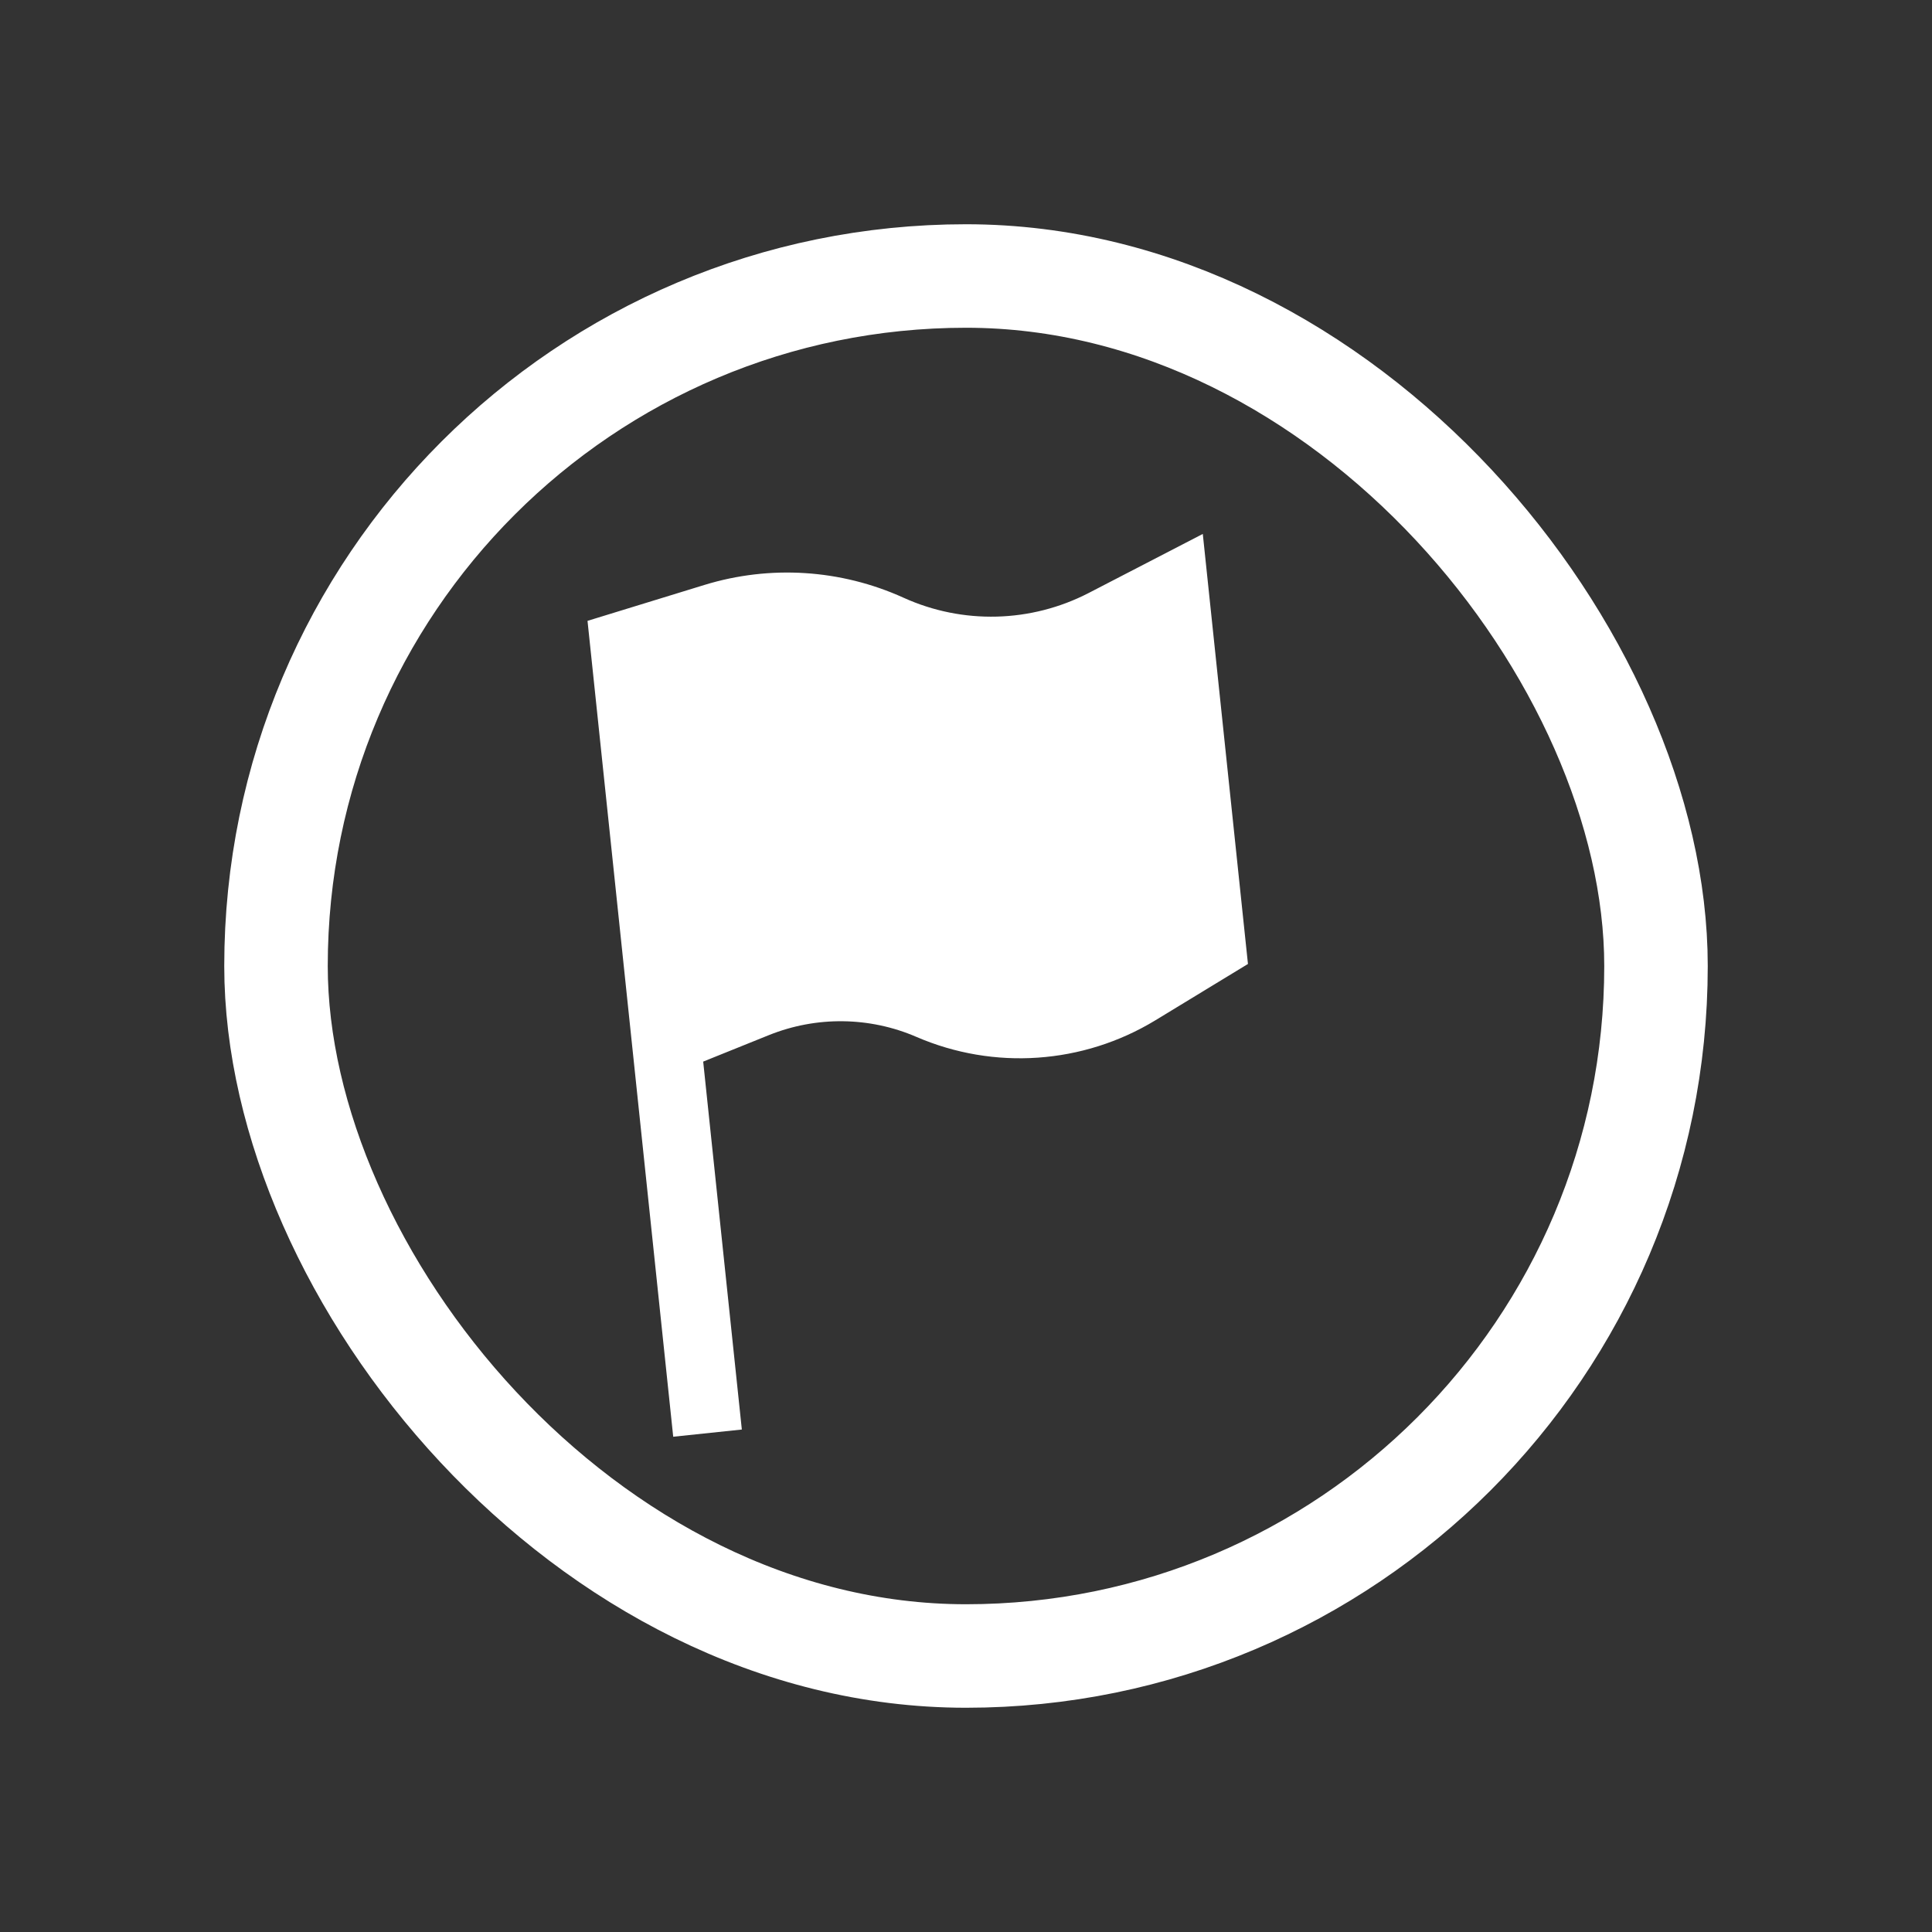 <svg width="28" height="28" viewBox="0 0 28 28" fill="none" xmlns="http://www.w3.org/2000/svg">
<rect x="0" y="0" width="28" height="28" fill="#333333" stroke="none"/>
<rect x="4" y="4" width="20" height="20" rx="10" stroke="white" stroke-width="1.5"></rect>
<path d="M9.055 9.355L9.654 15.063L10.959 14.537C11.771 14.211 12.679 14.222 13.481 14.569C14.456 14.99 15.575 14.912 16.483 14.361L17.556 13.708L17.011 8.519L16.01 9.037C15.036 9.541 13.885 9.571 12.886 9.117C12.091 8.757 11.191 8.699 10.357 8.955L9.055 9.355Z" fill="white"></path>
<path d="M10.254 20.77L9.055 9.355L10.357 8.955C11.191 8.699 12.091 8.757 12.886 9.117V9.117C13.885 9.571 15.036 9.541 16.01 9.037L17.011 8.519L17.556 13.708L16.483 14.361C15.575 14.912 14.456 14.99 13.481 14.569V14.569C12.679 14.222 11.771 14.211 10.959 14.537L9.654 15.063" stroke="white"></path>
</svg>